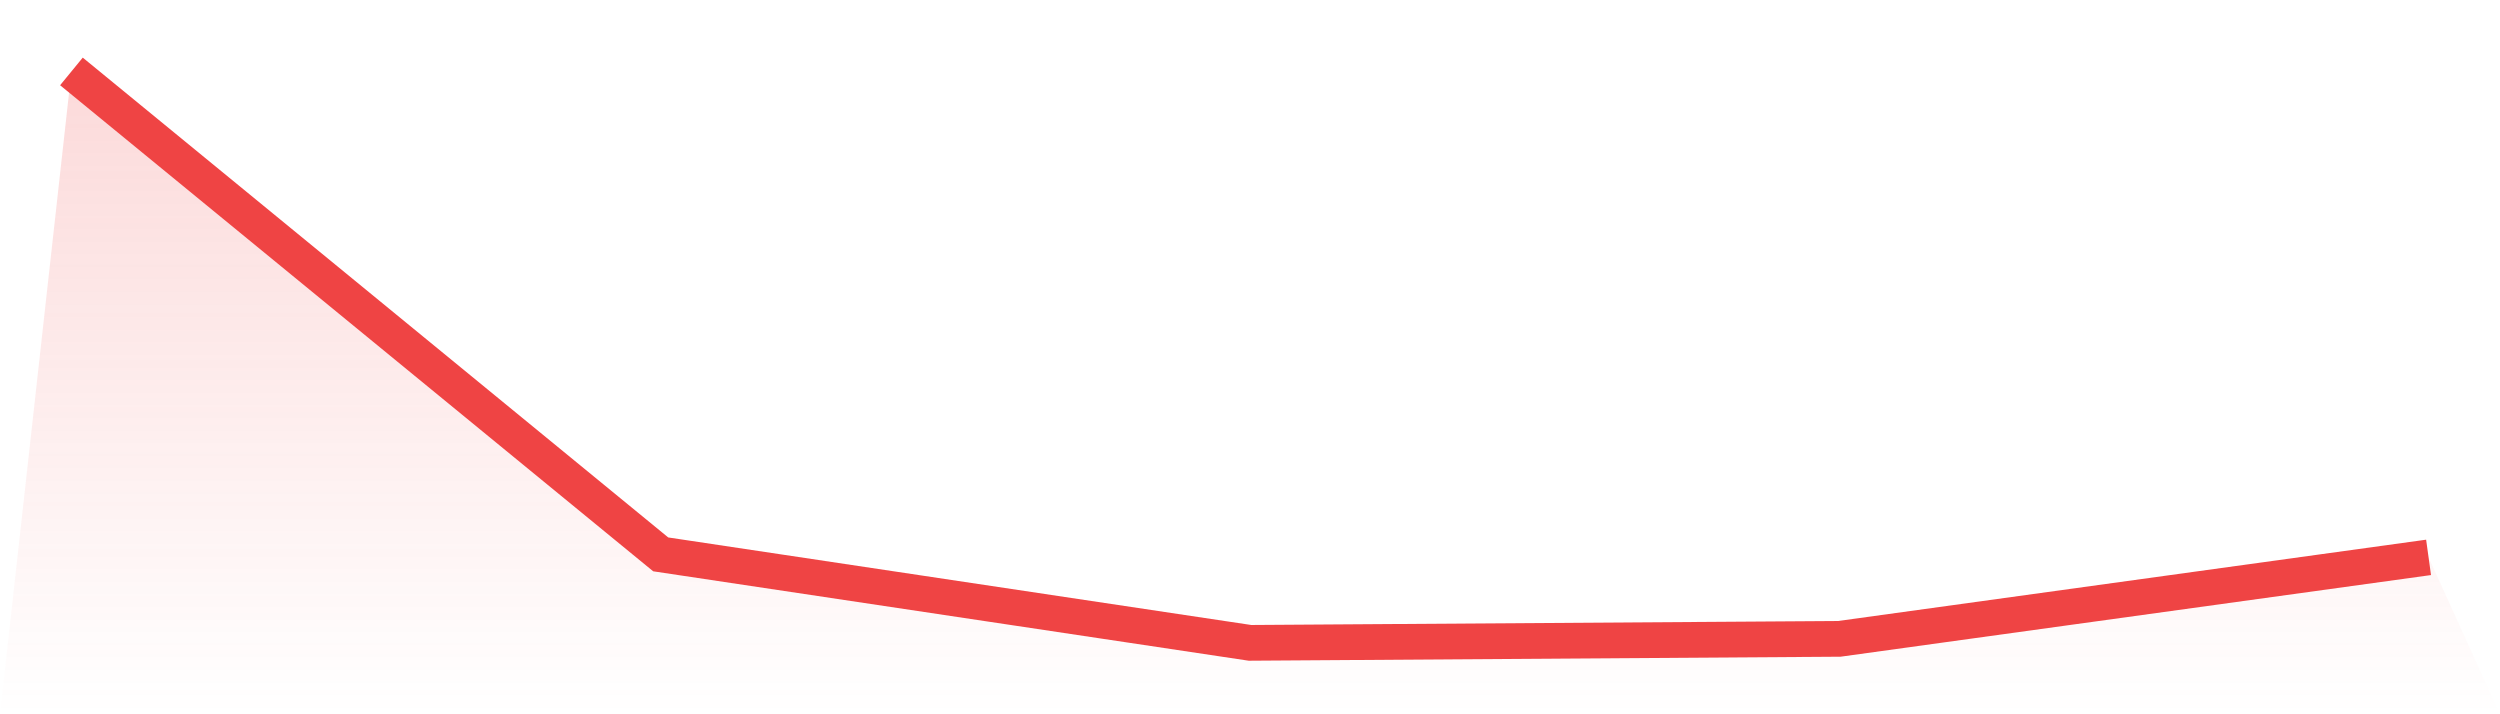 <svg viewBox="0 0 140 40" xmlns="http://www.w3.org/2000/svg">
<defs>
<linearGradient id="gradient" x1="0" x2="0" y1="0" y2="1">
<stop offset="0%" stop-color="#ef4444" stop-opacity="0.2"/>
<stop offset="100%" stop-color="#ef4444" stop-opacity="0"/>
</linearGradient>
</defs>
<path d="M4,4 L4,4 L37,31.045 L70,36 L103,35.776 L136,31.213 L140,40 L0,40 z" fill="url(#gradient)"/>
<path d="M4,4 L4,4 L37,31.045 L70,36 L103,35.776 L136,31.213" fill="none" stroke="#ef4444" stroke-width="2"/>
</svg>